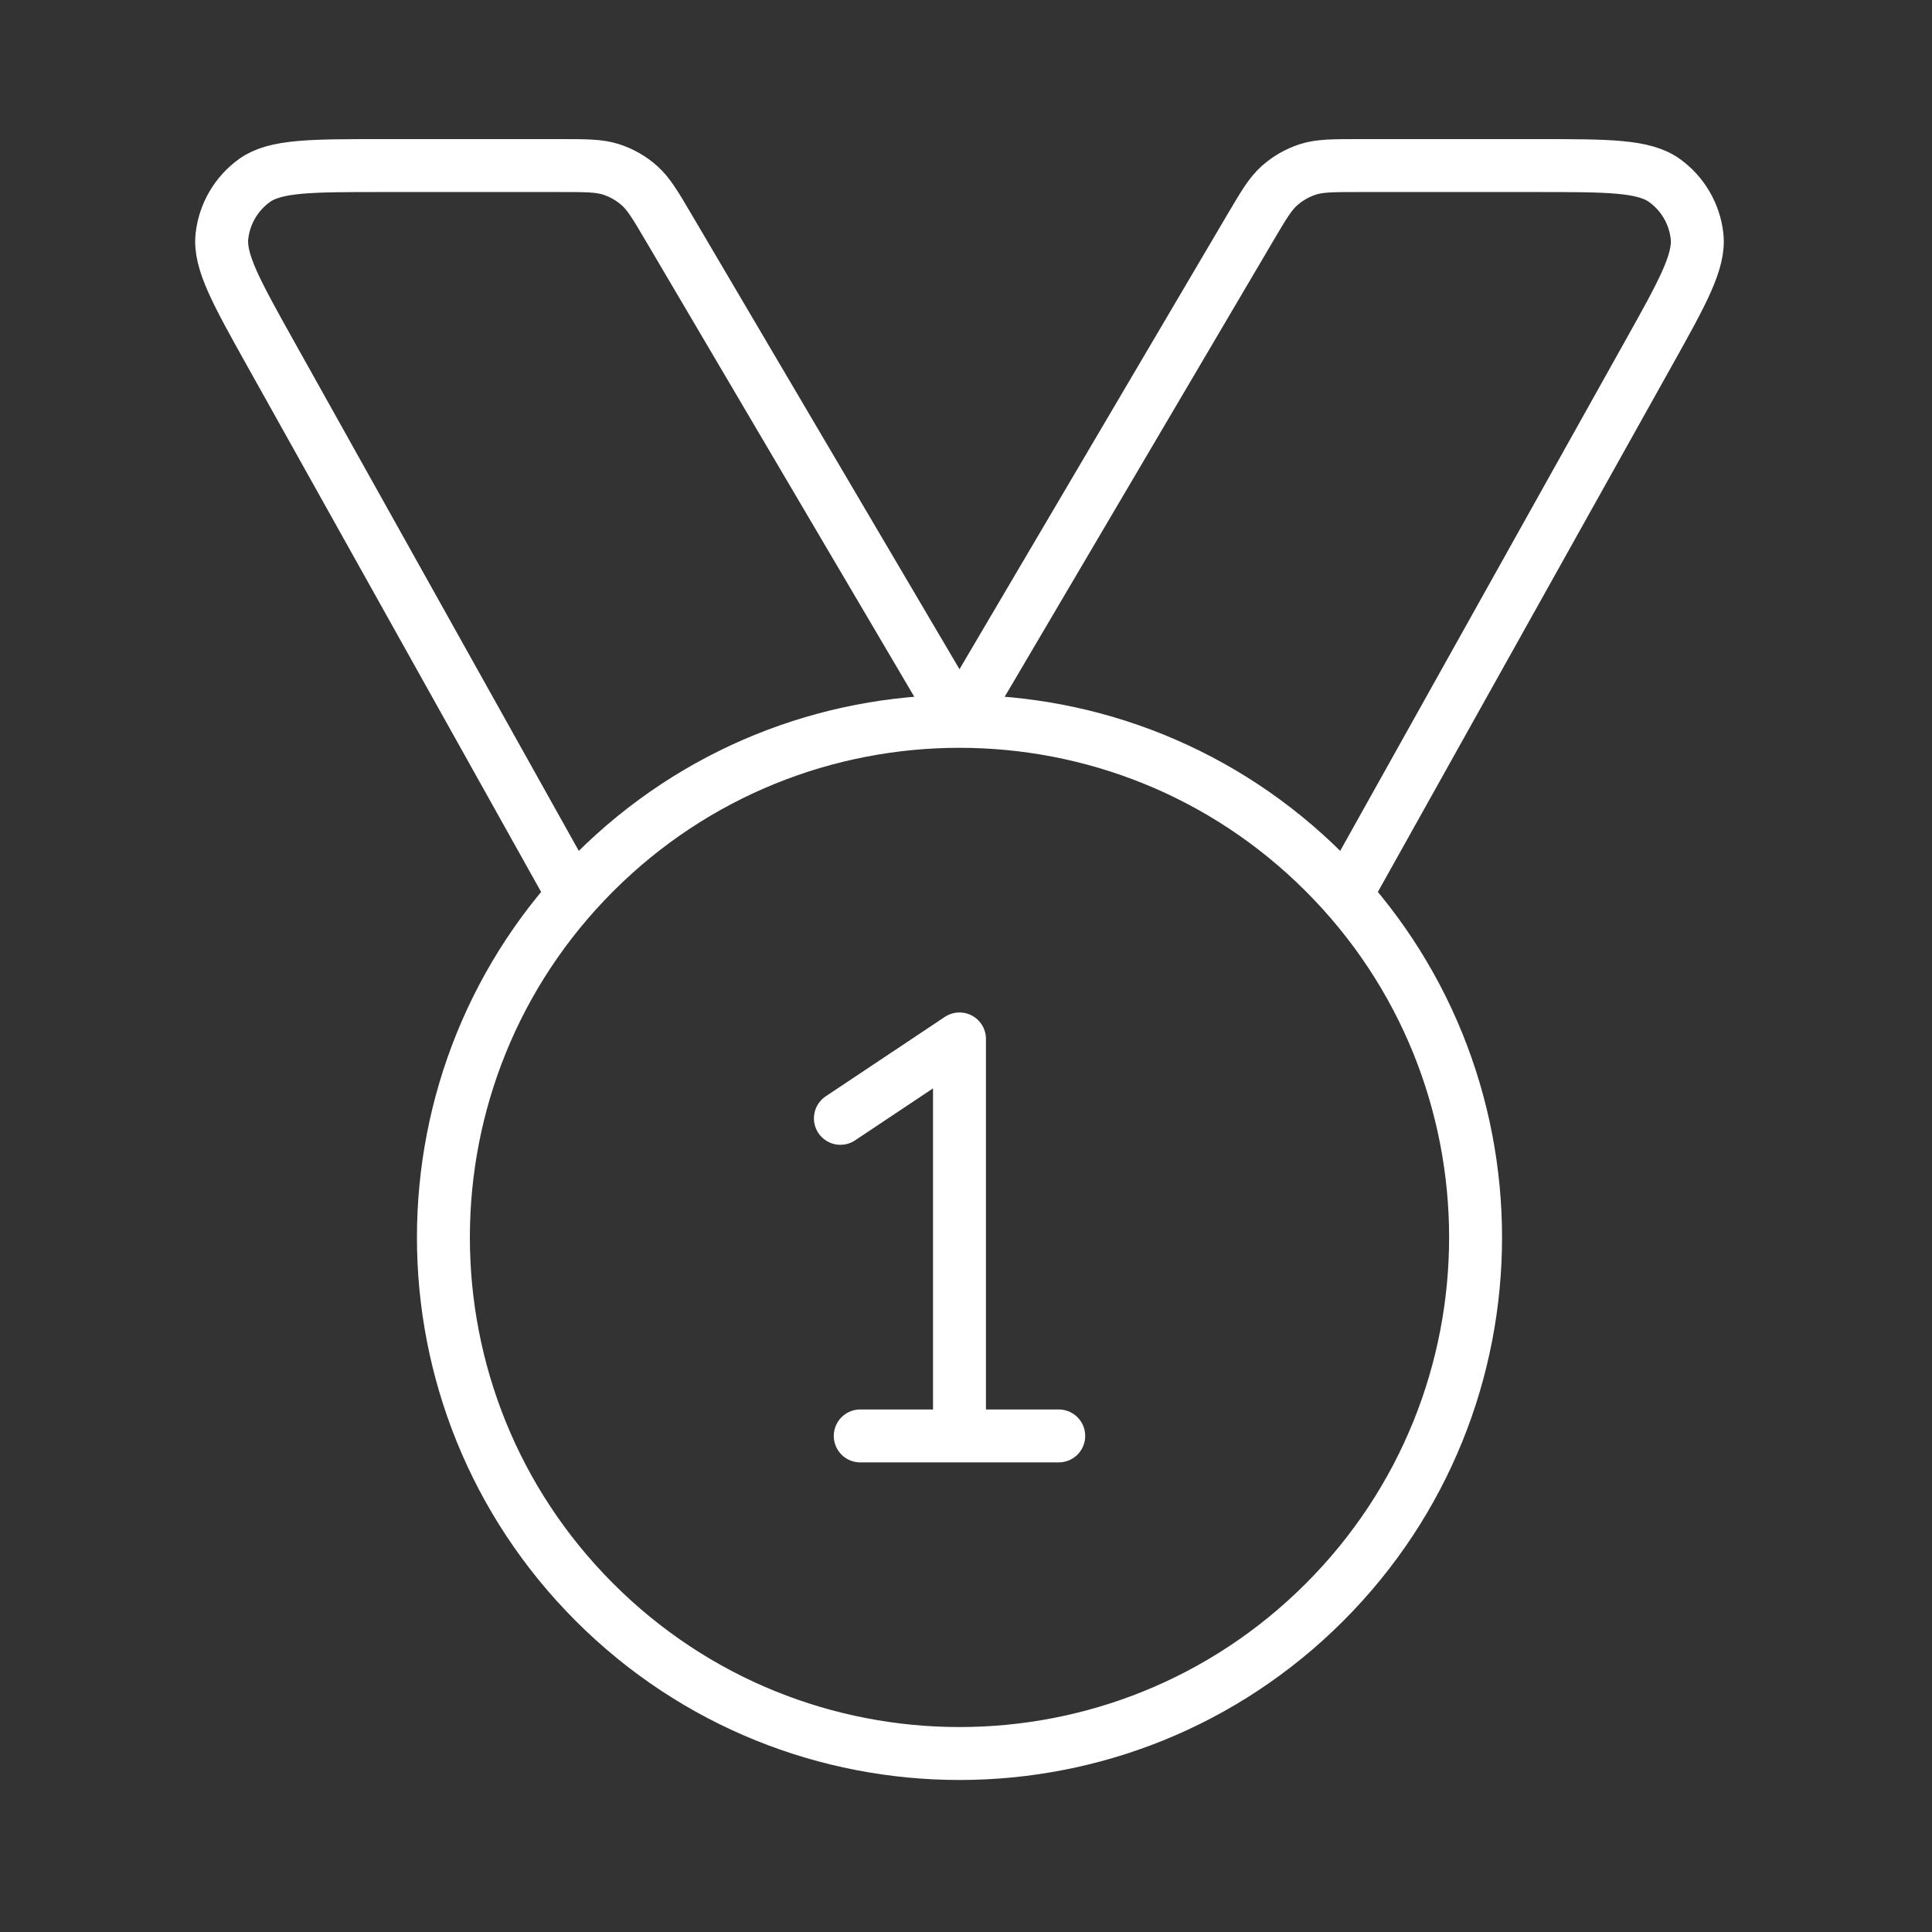 <svg width="73" height="73" viewBox="0 0 73 73" fill="none" xmlns="http://www.w3.org/2000/svg">
<rect x="0" y="0" width="73" height="73" fill="#333333" stroke="none"/>
<path d="M21.659 33.823L10.245 13.397C8.933 11.049 8.276 9.874 8.387 8.913C8.483 8.074 8.929 7.315 9.614 6.821C10.4 6.256 11.745 6.256 14.435 6.256H21.14C22.14 6.256 22.64 6.256 23.088 6.4C23.485 6.528 23.851 6.737 24.162 7.014C24.514 7.327 24.768 7.758 25.275 8.619L36.254 27.256L47.233 8.619C47.741 7.758 47.994 7.327 48.346 7.014C48.658 6.737 49.024 6.528 49.42 6.4C49.869 6.256 50.369 6.256 51.369 6.256H58.073C60.764 6.256 62.109 6.256 62.894 6.821C63.579 7.315 64.025 8.074 64.121 8.913C64.232 9.874 63.576 11.049 62.263 13.397L50.849 33.823M31.754 42.256L36.254 39.256V54.256M32.504 54.256H40.004M50.043 32.967C57.658 40.583 57.658 52.929 50.043 60.544C42.428 68.16 30.081 68.16 22.466 60.544C14.85 52.929 14.85 40.583 22.466 32.967C30.081 25.352 42.428 25.352 50.043 32.967Z" stroke="white" stroke-width="2" stroke-linecap="round" stroke-linejoin="round"/>
</svg>
